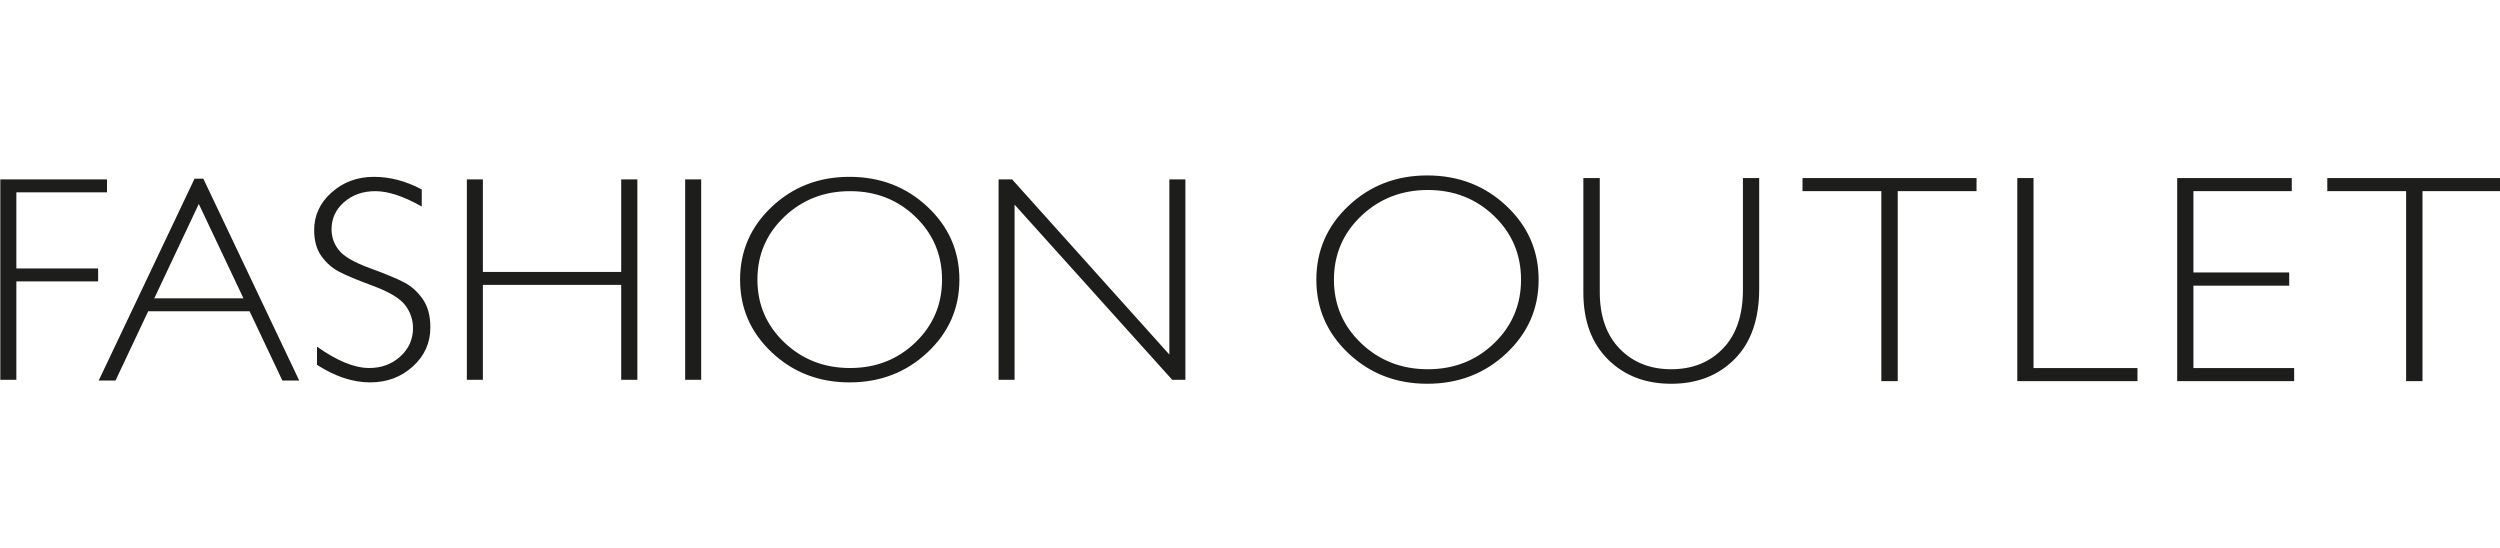 <svg width="228" height="50" viewBox="0 0 228 50" fill="none" xmlns="http://www.w3.org/2000/svg">
<g clip-path="url(#clip0_6456_54234)">
<path fill-rule="evenodd" clip-rule="evenodd" d="M130.166 16C133 16 135.401 16.923 137.369 18.765C139.338 20.609 140.323 22.854 140.323 25.507C140.323 28.15 139.338 30.392 137.369 32.235C135.401 34.078 133 34.999 130.166 34.999C127.343 34.999 124.951 34.078 122.991 32.235C121.032 30.392 120.051 28.15 120.051 25.507C120.051 22.854 121.032 20.609 122.991 18.765C124.952 16.923 127.343 16 130.166 16ZM130.221 33.675C132.605 33.675 134.618 32.886 136.258 31.309C137.898 29.73 138.718 27.797 138.718 25.508C138.718 23.209 137.898 21.272 136.258 19.695C134.618 18.119 132.605 17.328 130.221 17.328C127.827 17.328 125.802 18.119 124.143 19.695C122.485 21.272 121.655 23.209 121.655 25.508C121.655 27.797 122.485 29.73 124.143 31.309C125.802 32.886 127.827 33.675 130.221 33.675ZM77.475 16.127C80.27 16.127 82.638 17.035 84.582 18.855C86.525 20.673 87.497 22.891 87.497 25.506C87.497 28.113 86.525 30.328 84.582 32.145C82.638 33.962 80.27 34.874 77.475 34.874C74.689 34.874 72.328 33.962 70.395 32.145C68.461 30.328 67.495 28.113 67.495 25.506C67.495 22.891 68.461 20.673 70.395 18.855C72.328 17.034 74.689 16.127 77.475 16.127ZM77.529 33.563C79.882 33.563 81.868 32.786 83.486 31.229C85.103 29.672 85.914 27.764 85.914 25.506C85.914 23.238 85.103 21.327 83.486 19.769C81.868 18.212 79.882 17.434 77.529 17.434C75.166 17.434 73.167 18.212 71.531 19.769C69.895 21.327 69.076 23.238 69.076 25.506C69.076 27.764 69.896 29.672 71.531 31.229C73.167 32.786 75.166 33.563 77.529 33.563ZM38.464 18.836V17.278C37.021 16.509 35.563 16.127 34.092 16.128C32.594 16.128 31.314 16.602 30.249 17.545C29.185 18.491 28.652 19.637 28.652 20.978C28.652 21.947 28.871 22.738 29.308 23.352C29.747 23.967 30.279 24.439 30.907 24.77C31.534 25.1 32.579 25.538 34.039 26.08C35.501 26.621 36.47 27.204 36.948 27.828C37.428 28.452 37.666 29.15 37.666 29.927C37.666 30.946 37.281 31.809 36.509 32.51C35.738 33.212 34.791 33.562 33.673 33.562C32.329 33.562 30.741 32.914 28.91 31.616V33.276C30.571 34.34 32.185 34.874 33.755 34.874C35.288 34.874 36.588 34.389 37.653 33.419C38.717 32.453 39.249 31.267 39.249 29.861C39.249 28.808 39.02 27.948 38.56 27.287C38.099 26.622 37.539 26.116 36.882 25.766C36.222 25.419 35.177 24.984 33.742 24.458C32.307 23.936 31.364 23.391 30.913 22.823C30.46 22.257 30.237 21.62 30.237 20.914C30.237 19.928 30.617 19.102 31.379 18.435C32.142 17.769 33.092 17.434 34.228 17.434C35.411 17.434 36.823 17.901 38.464 18.836ZM18.545 16.297L27.287 34.703H25.752L22.762 28.385H13.516L10.536 34.703H9.002L17.742 16.297H18.545ZM22.205 27.209L18.13 18.599L14.07 27.209H22.205ZM9.76 16.362V17.541H1.492V24.487H8.95V25.665H1.492V34.637H0.029V16.362H9.76ZM58.128 16.361V34.636H56.653V25.977H44.039V34.636H42.578V16.361H44.039V24.799H56.653V16.361H58.128ZM62.486 16.362H63.947V34.636H62.486V16.362ZM108.108 34.636V16.361H106.645V32.334L92.307 16.361H91.07V34.636H92.53V18.664L106.904 34.636H108.108ZM160.438 16.239H158.957H158.955V26.42C158.955 28.738 158.35 30.525 157.137 31.783C155.925 33.045 154.352 33.674 152.413 33.674C150.492 33.674 148.928 33.051 147.715 31.804C146.503 30.558 145.899 28.829 145.899 26.621V16.239H144.402V26.674C144.402 29.254 145.149 31.287 146.64 32.772C148.13 34.258 150.056 34.999 152.414 34.999C154.781 34.999 156.712 34.249 158.201 32.745C159.692 31.243 160.438 29.108 160.438 26.342V16.239ZM180.26 16.239V17.433H173.073V34.761H171.578V17.433H164.389V16.239H180.26ZM185.458 33.568V16.239H183.978V34.761H194.937V33.568H185.458ZM209.01 16.239V17.433H200.04V24.846H208.777V26.051H200.04V33.568H209.228V34.761H198.56V16.239H209.01ZM228.119 17.433V16.239H212.25V17.433H219.438V34.761H220.932V17.433H228.119Z" fill="#1D1D1B"/>
</g>
<defs>
<clipPath id="clip0_6456_54234">
<rect width="228" height="50" fill="white"/>
</clipPath>
</defs>
</svg>
